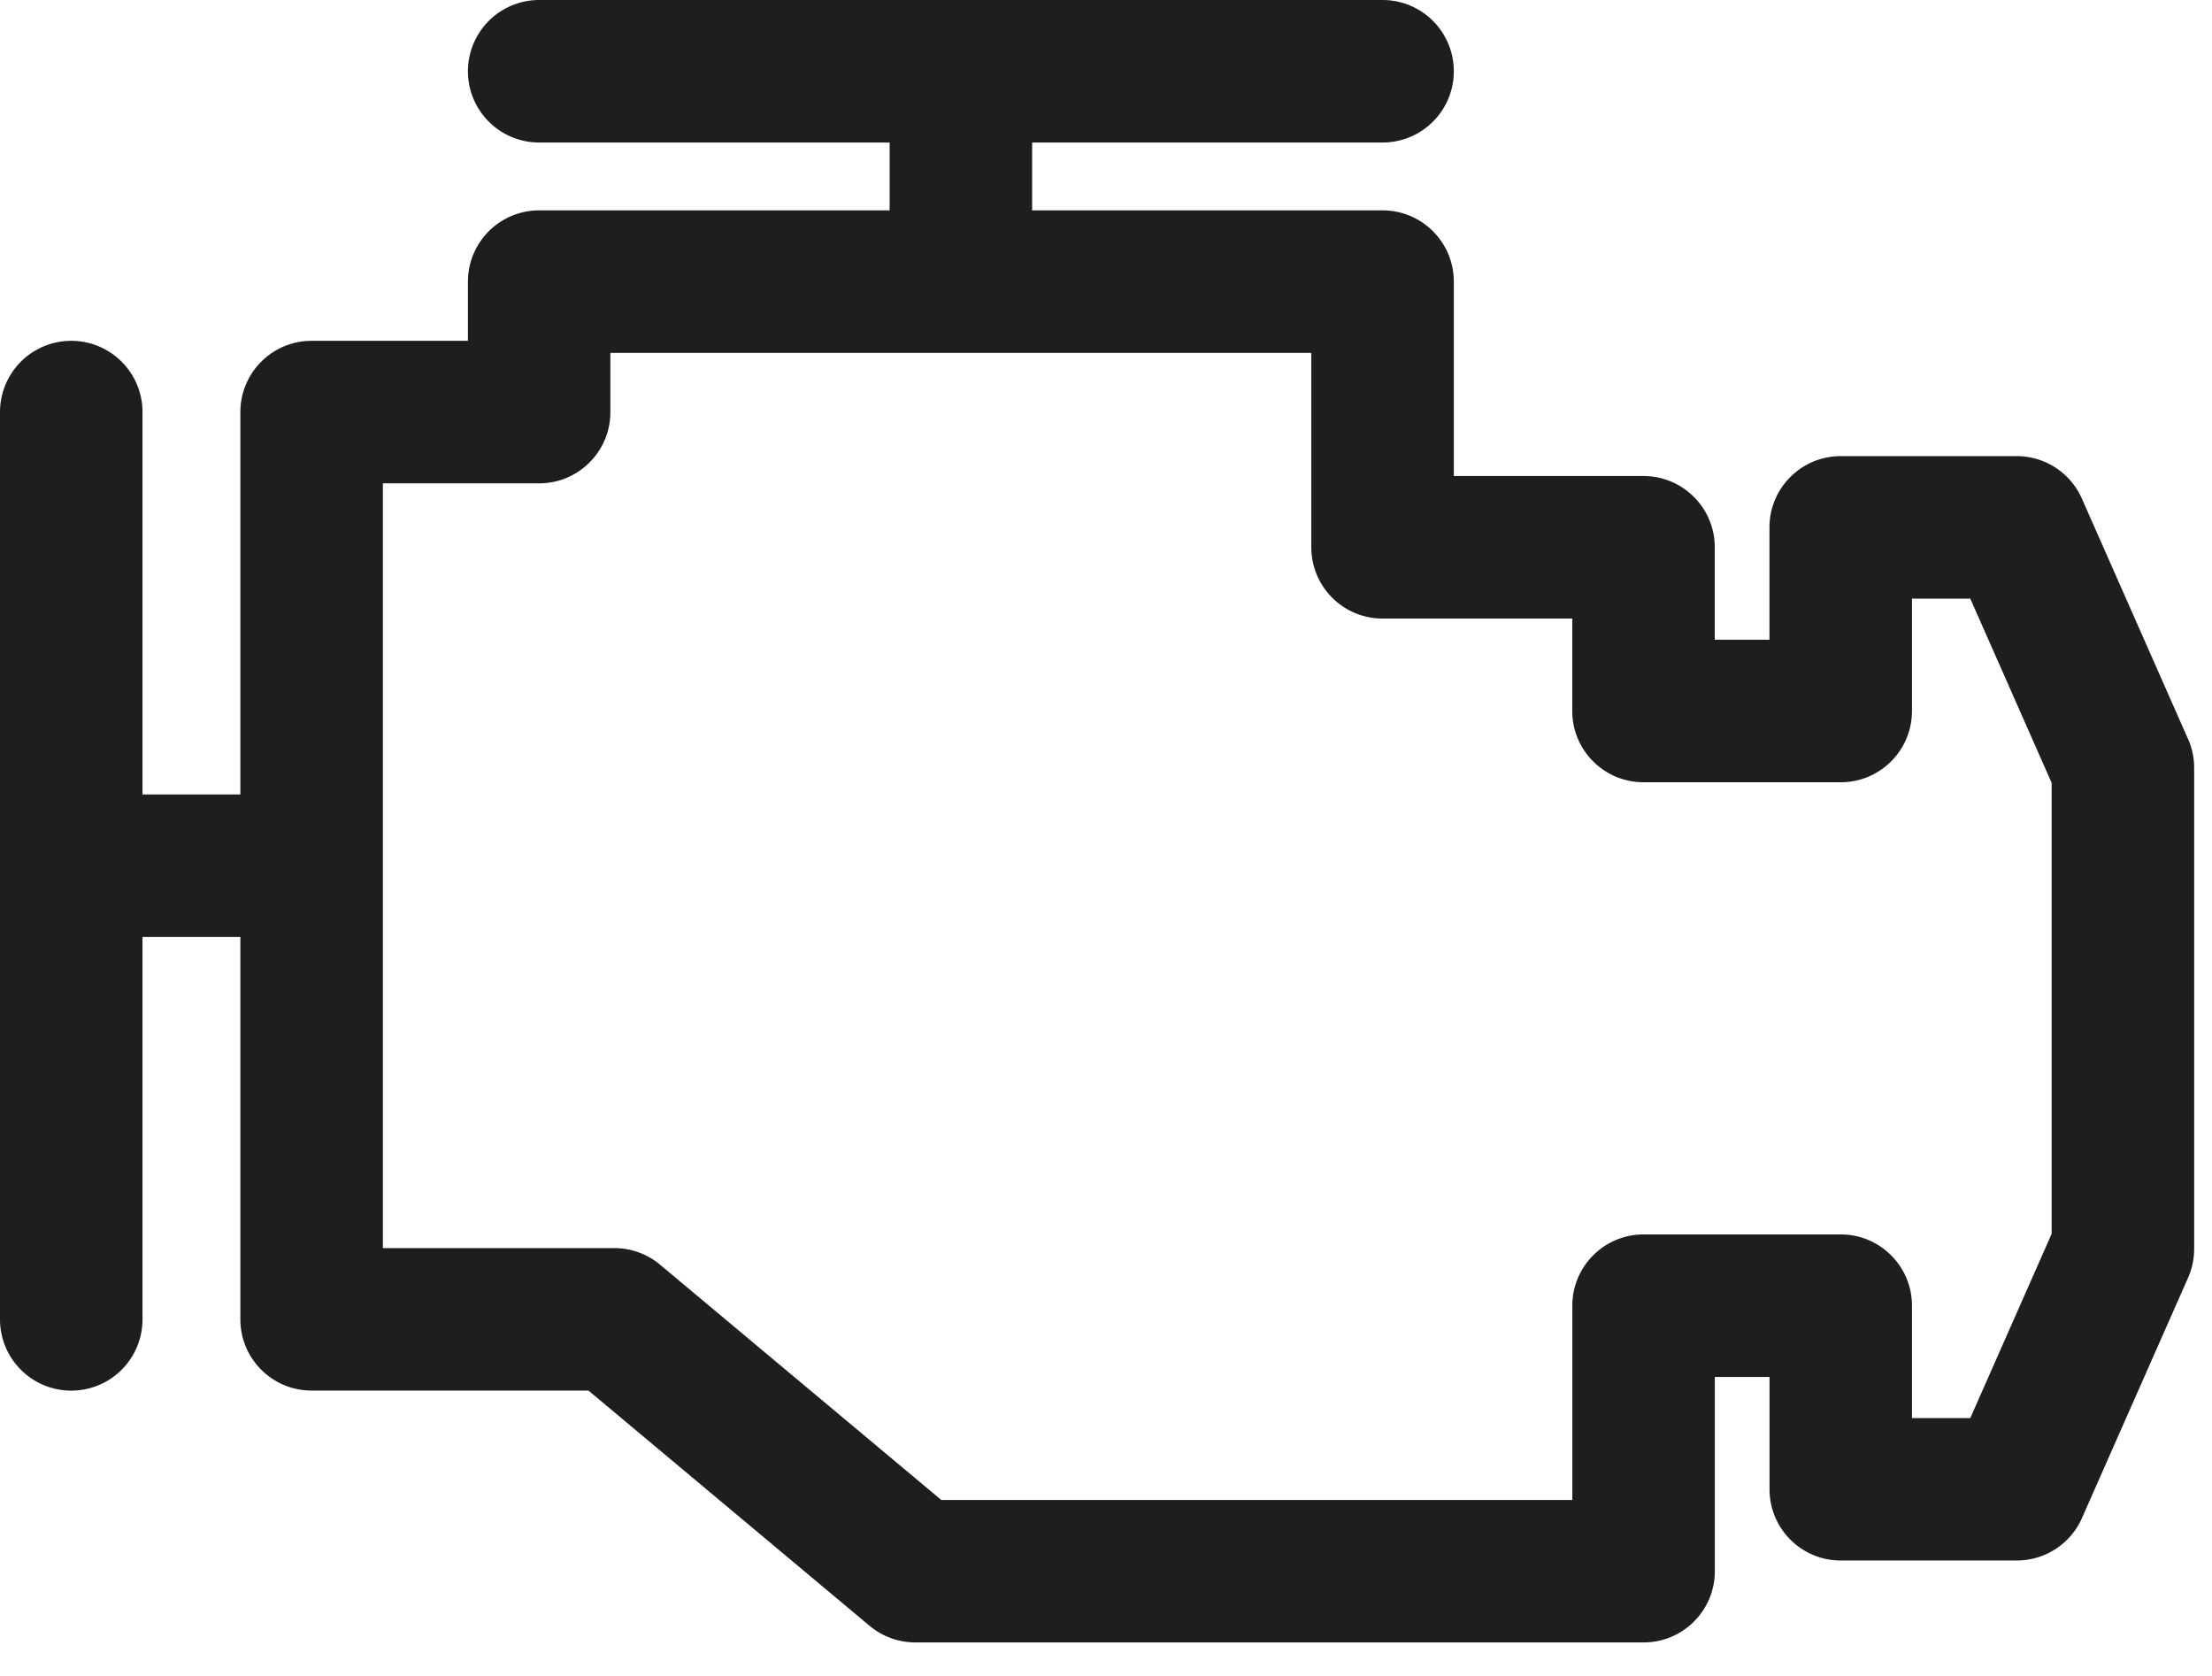 <svg xmlns="http://www.w3.org/2000/svg" width="33" height="25" viewBox="0 0 33 25"><g><g><path fill="#1e1e1e" d="M30.608 18.404l-1.214 2.749h-.87v-1.676c0-.587-.476-1.063-1.063-1.063H24.52c-.587 0-1.063.476-1.063 1.063v2.898h-9.414l-4.196-3.51a1.063 1.063 0 0 0-.682-.247H5.712V7.21h2.332c.587 0 1.062-.476 1.062-1.063v-.883h10.457v2.9c0 .587.476 1.063 1.063 1.063h2.83v1.379c0 .587.476 1.063 1.063 1.063h2.942c.587 0 1.063-.476 1.063-1.063V8.93h.87l1.214 2.749zm2.035-7.379l-1.584-3.587a1.063 1.063 0 0 0-.973-.634h-2.625c-.587 0-1.063.476-1.063 1.063v1.676h-.816V8.164c0-.587-.476-1.063-1.063-1.063h-2.83v-2.9c0-.587-.476-1.063-1.063-1.063h-5.228V2.126h5.228a1.063 1.063 0 0 0 0-2.126H8.044a1.063 1.063 0 1 0 0 2.126h5.228v1.012H8.044c-.587 0-1.063.476-1.063 1.063v.883H4.649c-.587 0-1.063.476-1.063 1.063v5.704h-1.46V6.147a1.063 1.063 0 1 0-2.126 0v13.534a1.063 1.063 0 1 0 2.126 0v-5.704h1.46v5.704c0 .587.476 1.062 1.063 1.062h4.13l4.195 3.51c.192.16.433.247.682.247H24.52c.587 0 1.063-.476 1.063-1.063V20.54h.816v1.675c0 .588.476 1.063 1.063 1.063h2.625c.422 0 .803-.248.973-.633l1.584-3.587c.06-.136.09-.282.09-.43v-7.174c0-.147-.03-.294-.09-.429z"/></g></g></svg>